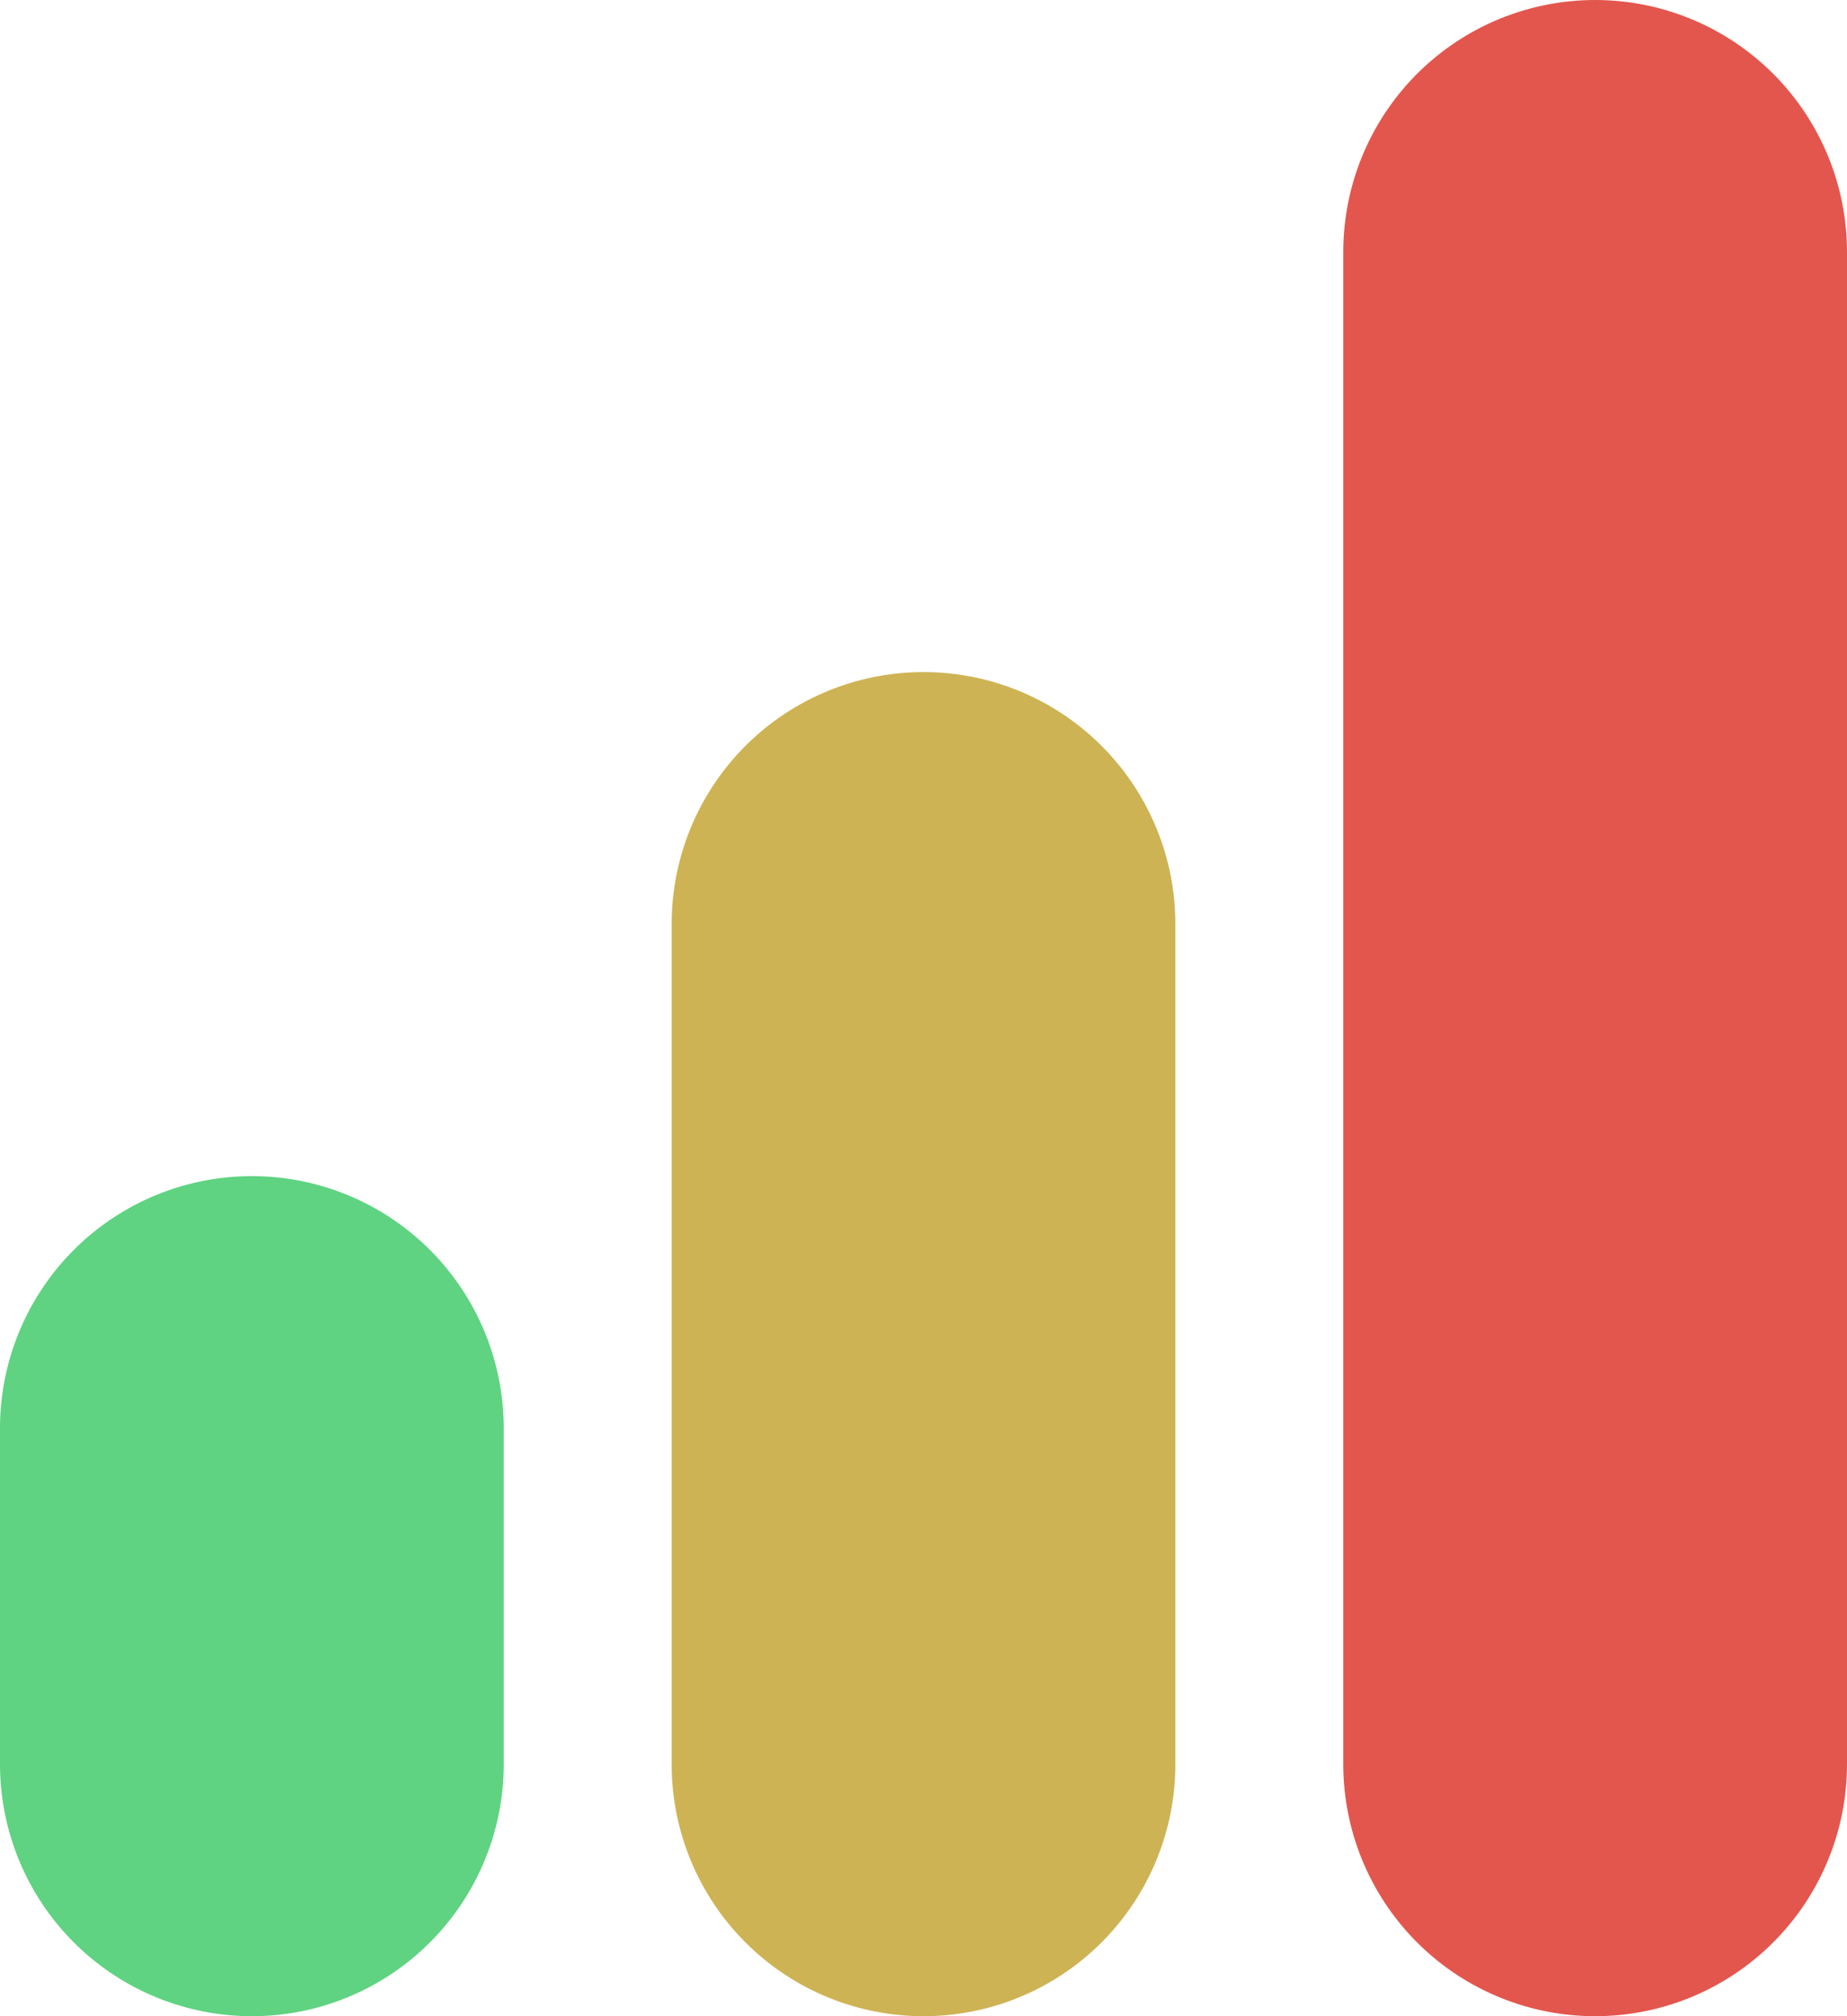 <svg width="11" height="12" viewBox="0 0 11 12" fill="none" xmlns="http://www.w3.org/2000/svg">
<line x1="1.5" y1="10.5" x2="1.5" y2="8.5" stroke="#5FD381" stroke-width="3" stroke-linecap="round"/>
<line x1="5.5" y1="10.5" x2="5.5" y2="5.5" stroke="#CEB354" stroke-width="3" stroke-linecap="round"/>
<line x1="9.5" y1="10.5" x2="9.5" y2="1.5" stroke="#E3564D" stroke-width="3" stroke-linecap="round"/>
</svg>
